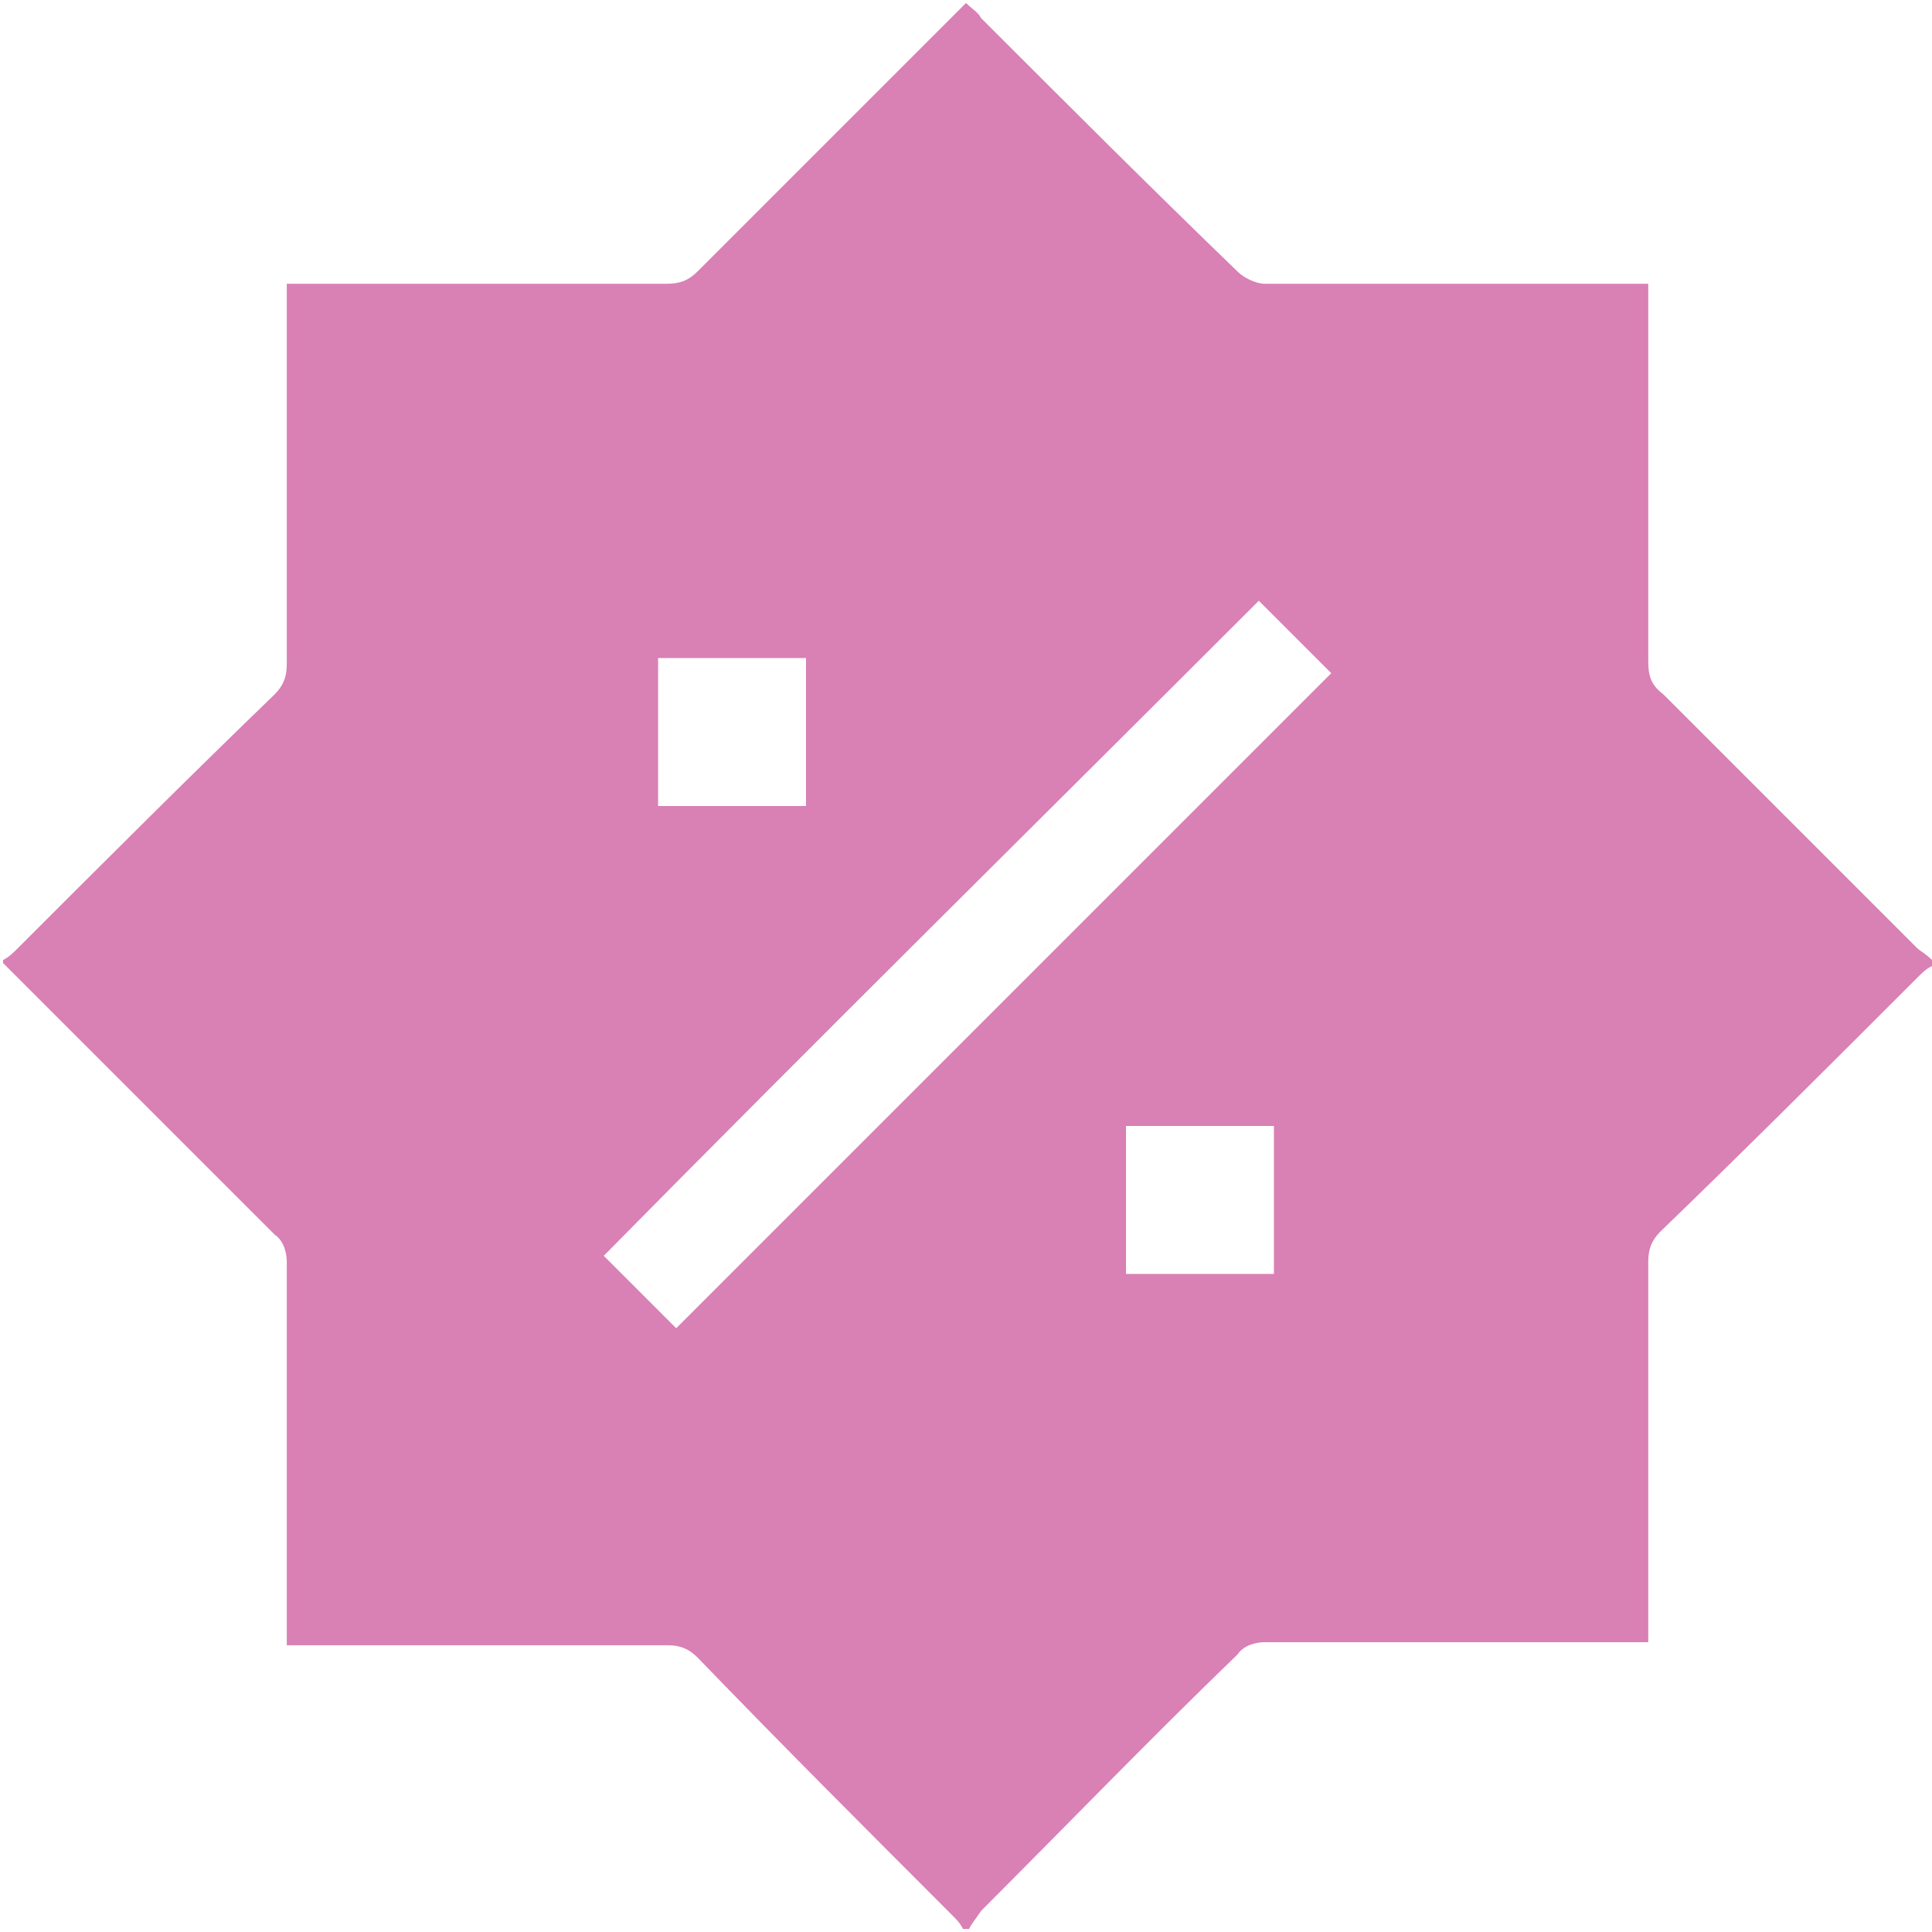 <?xml version="1.0" encoding="utf-8"?>
<!-- Generator: Adobe Illustrator 26.0.3, SVG Export Plug-In . SVG Version: 6.00 Build 0)  -->
<svg version="1.1" id="Layer_1" xmlns="http://www.w3.org/2000/svg" xmlns:xlink="http://www.w3.org/1999/xlink" x="0px" y="0px"
	 viewBox="0 0 64 64" style="enable-background:new 0 0 64 64;" xml:space="preserve">
<style type="text/css">
	.st0{fill:#D980B5;}
</style>
<g>
	<path class="st0" d="M32.1,63.9c-0.1,0-0.2,0-0.2,0c-0.1-0.2-0.2-0.3-0.4-0.5c-2.8-2.8-5.6-5.6-8.4-8.5c-0.3-0.3-0.6-0.4-1-0.4
		c-4,0-7.9,0-11.9,0c-0.2,0-0.4,0-0.7,0c0-0.3,0-0.5,0-0.8c0-4,0-7.9,0-11.9c0-0.3-0.1-0.7-0.4-0.9c-3-3-6-6-9-9v-0.1
		c0.2-0.1,0.3-0.2,0.5-0.4c2.8-2.8,5.6-5.6,8.5-8.4c0.3-0.3,0.4-0.6,0.4-1c0-4,0-7.9,0-11.9c0-0.2,0-0.4,0-0.7c0.3,0,0.5,0,0.8,0
		c3.9,0,7.9,0,11.8,0c0.4,0,0.7-0.1,1-0.4c2.8-2.8,5.6-5.6,8.4-8.4c0.2-0.2,0.3-0.3,0.5-0.5c0.2,0.2,0.4,0.3,0.5,0.5
		C35.3,3.4,38.1,6.2,41,9c0.2,0.2,0.6,0.4,0.9,0.4c4,0,8,0,12,0c0.2,0,0.4,0,0.7,0c0,0.3,0,0.5,0,0.7c0,3.9,0,7.9,0,11.8
		c0,0.5,0.1,0.8,0.5,1.1c2.8,2.8,5.6,5.6,8.4,8.4c0.1,0.1,0.3,0.2,0.5,0.4c0,0.1,0,0.2,0,0.2c-0.2,0.1-0.3,0.2-0.5,0.4
		c-2.8,2.8-5.6,5.6-8.5,8.4c-0.3,0.3-0.4,0.6-0.4,1c0,4,0,7.9,0,11.9c0,0.2,0,0.4,0,0.7c-0.3,0-0.5,0-0.8,0c-4,0-7.9,0-11.9,0
		c-0.3,0-0.7,0.1-0.9,0.4c-2.9,2.8-5.7,5.7-8.5,8.5C32.3,63.6,32.2,63.7,32.1,63.9z M41.7,19.9C34.4,27.2,27.1,34.4,20,41.6
		c0.8,0.8,1.7,1.7,2.4,2.4c7.2-7.2,14.5-14.5,21.7-21.7C43.3,21.5,42.5,20.7,41.7,19.9z M21.8,26.7c1.7,0,3.3,0,4.9,0
		c0-1.7,0-3.3,0-4.9c-1.7,0-3.3,0-4.9,0C21.8,23.4,21.8,25.1,21.8,26.7z M37.3,42.2c1.7,0,3.3,0,4.9,0c0-1.7,0-3.3,0-4.9
		c-1.7,0-3.3,0-4.9,0C37.3,38.9,37.3,40.5,37.3,42.2z"/>
</g>
</svg>
